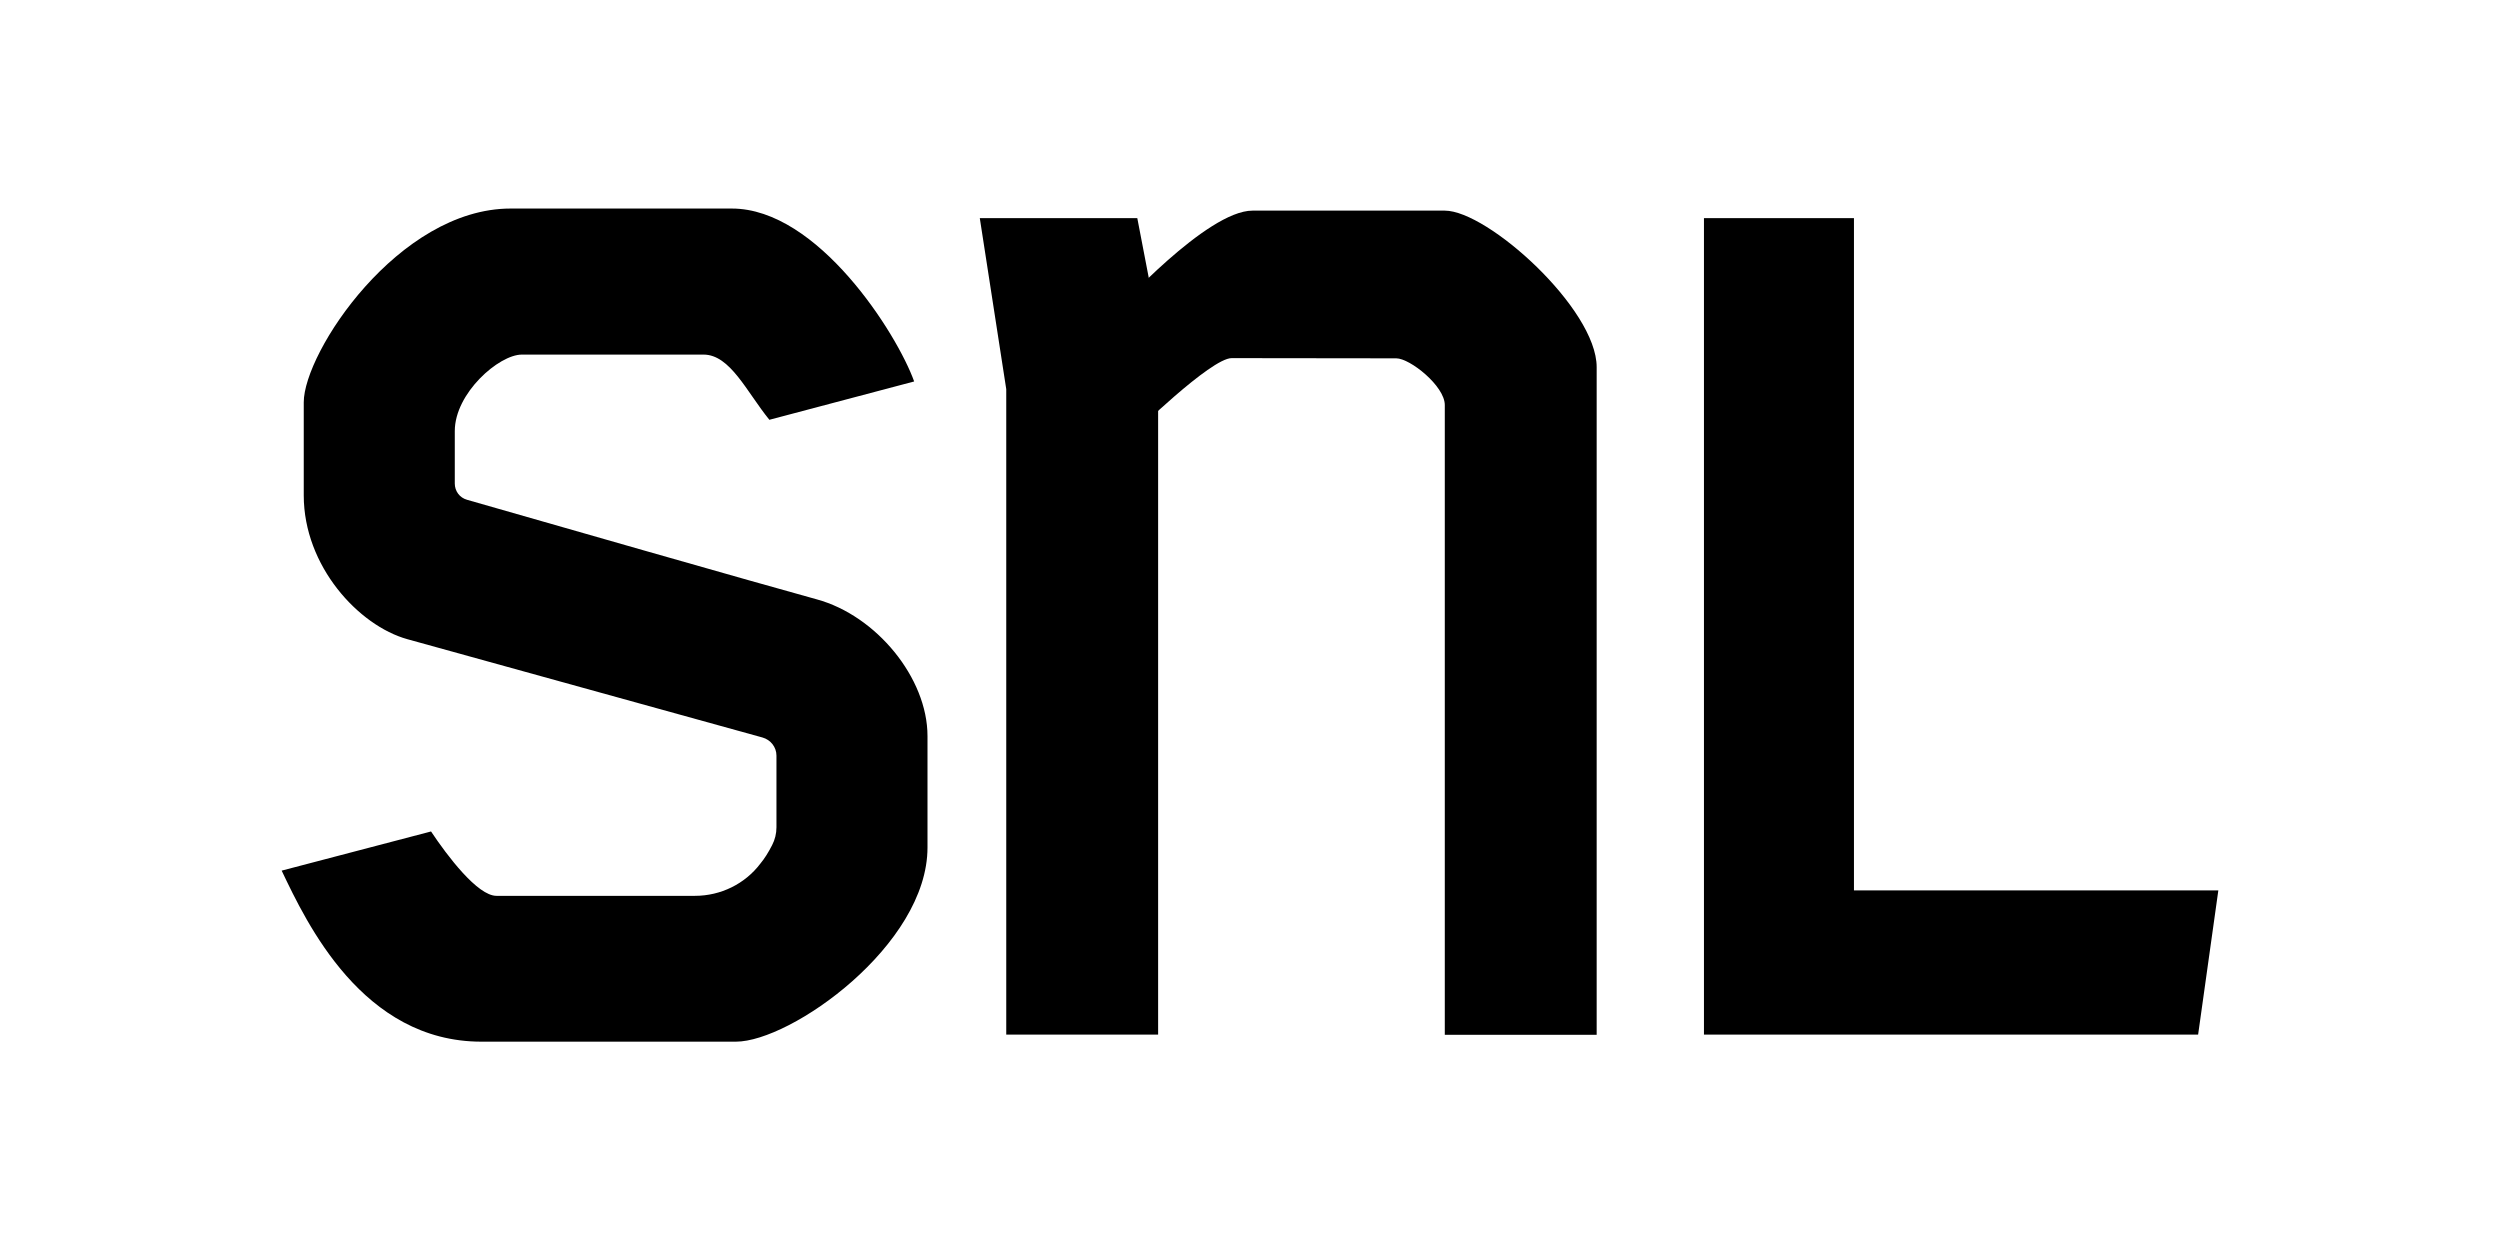 <?xml version="1.0" encoding="utf-8"?>
<!-- Generator: Adobe Illustrator 22.0.1, SVG Export Plug-In . SVG Version: 6.00 Build 0)  -->
<svg version="1.1" id="Layer_1" xmlns="http://www.w3.org/2000/svg" xmlns:xlink="http://www.w3.org/1999/xlink" x="0px" y="0px"
	 viewBox="0 0 1200 600" style="enable-background:new 0 0 1200 600;" xml:space="preserve">
<g>
	<path d="M245.1,100.1c-53.8,0-99.3,69-99.3,93c0,0,0,30.1,0,44.7c0,34,26.4,62.5,49.7,69L366,354c3.9,1.1,6.7,4.6,6.7,8.7v34.4
		c0,3-0.7,5.9-2.1,8.6c-1.8,3.5-3.6,6.4-5.6,8.8c-7.4,9.8-19.1,15.5-31.4,15.5h-95.3c-9.1,0-23.6-19.2-31.4-30.9l-71.7,18.8
		c12,25.2,38.9,82.1,95.9,82.1s95.7,0,122.1,0c26.4,0,92-46.3,92-93.2c0-34.1,0-25.6,0-53.5s-24.6-57.8-53.1-65.6
		c-26.3-7.2-137.3-39-167.9-47.8c-3.6-1-5.9-4.2-5.9-7.8v-25.2c0-18.2,21.2-36.7,32.2-36.7c10.9,0,74.5,0,87.2,0
		c12.8,0,20.7,17.9,31.6,31.3l69.5-18.4c-8.2-22.9-46.2-83-87.5-83S245.1,100.1,245.1,100.1z"/>
	<polygon points="817.9,104.7 817.9,496.6 1055.1,496.6 1064.8,427.4 875.3,427.4 889.9,453.1 889.9,104.7 	"/>
	<g>
		<path d="M670.2,172c6.6,0,23.3,13.3,23.3,22.4c0,26.2,0,302.3,0,302.3h72.9c0,0,0-292.5,0-320.5s-52.3-75.1-72.9-75.1
			c-20.7,0-70.4,0-92.3,0s-65,47.7-65,47.7l7.9,59.5c0,0,37.1-36.4,47.1-36.4L670.2,172L670.2,172z"/>
		<polygon points="470.3,104.7 483,186.8 483,496.6 555.9,496.6 555.9,156.7 545.9,104.7 		"/>
	</g>
</g>
</svg>
